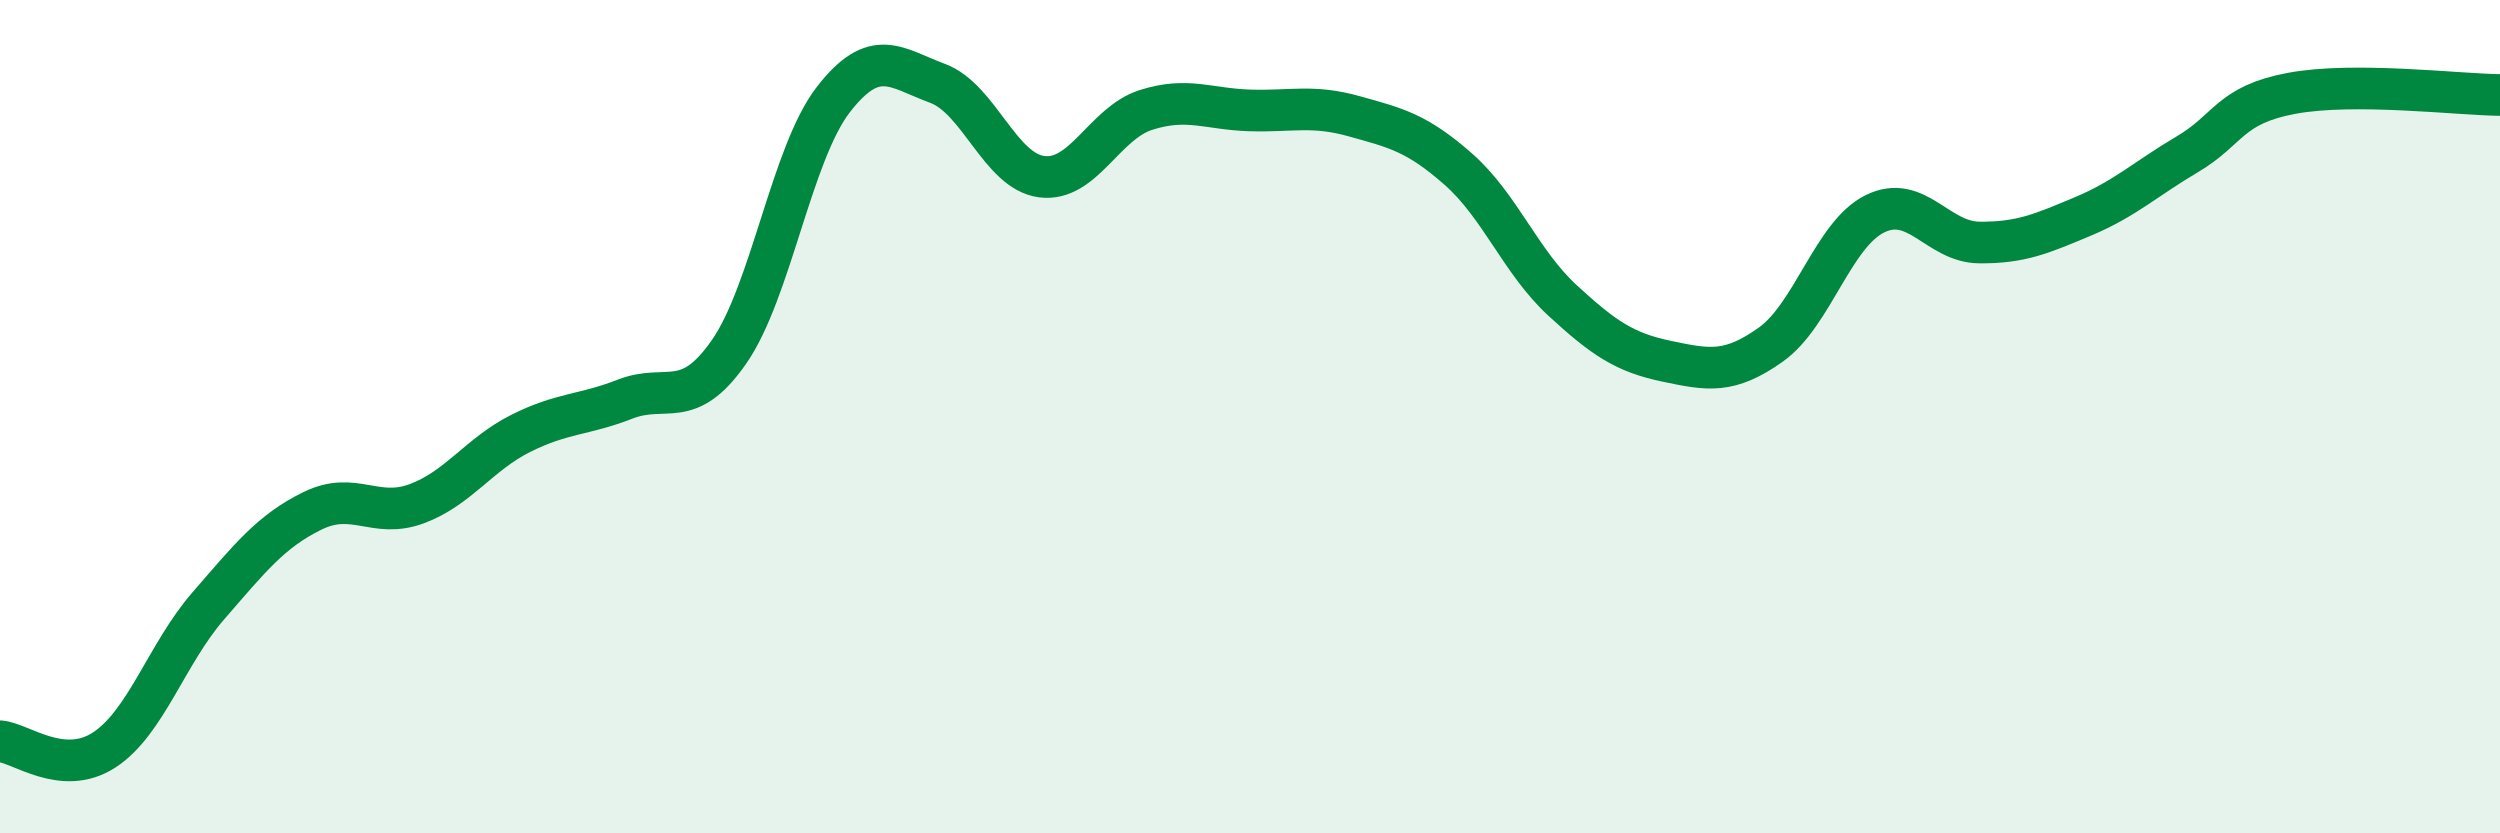
    <svg width="60" height="20" viewBox="0 0 60 20" xmlns="http://www.w3.org/2000/svg">
      <path
        d="M 0,17.79 C 0.5,17.83 1.5,18.65 2.5,18 C 3.5,17.35 4,15.69 5,14.54 C 6,13.39 6.5,12.75 7.5,12.26 C 8.5,11.77 9,12.46 10,12.09 C 11,11.72 11.5,10.9 12.5,10.4 C 13.5,9.9 14,9.97 15,9.58 C 16,9.19 16.5,9.88 17.5,8.44 C 18.5,7 19,3.68 20,2.39 C 21,1.1 21.5,1.63 22.5,2 C 23.5,2.37 24,4.11 25,4.24 C 26,4.37 26.5,2.96 27.5,2.64 C 28.5,2.32 29,2.62 30,2.65 C 31,2.68 31.5,2.51 32.5,2.79 C 33.5,3.07 34,3.18 35,4.06 C 36,4.94 36.5,6.29 37.5,7.21 C 38.5,8.13 39,8.46 40,8.67 C 41,8.88 41.5,8.98 42.5,8.27 C 43.5,7.56 44,5.62 45,5.13 C 46,4.64 46.5,5.81 47.5,5.82 C 48.5,5.83 49,5.61 50,5.19 C 51,4.77 51.5,4.29 52.5,3.7 C 53.5,3.11 53.5,2.52 55,2.24 C 56.5,1.96 59,2.27 60,2.28L60 20L0 20Z"
        fill="#008740"
        opacity="0.1"
        stroke-linecap="round"
        stroke-linejoin="round"
      />
      <path
        d="M 0,17.79 C 0.5,17.83 1.5,18.65 2.5,18 C 3.5,17.35 4,15.69 5,14.54 C 6,13.39 6.5,12.75 7.5,12.26 C 8.5,11.77 9,12.46 10,12.09 C 11,11.72 11.5,10.9 12.5,10.4 C 13.5,9.9 14,9.97 15,9.58 C 16,9.19 16.5,9.88 17.5,8.44 C 18.5,7 19,3.68 20,2.39 C 21,1.1 21.5,1.63 22.5,2 C 23.5,2.37 24,4.11 25,4.24 C 26,4.37 26.5,2.96 27.5,2.64 C 28.5,2.32 29,2.62 30,2.65 C 31,2.68 31.5,2.51 32.5,2.79 C 33.5,3.07 34,3.18 35,4.06 C 36,4.94 36.5,6.29 37.5,7.21 C 38.5,8.13 39,8.46 40,8.67 C 41,8.88 41.5,8.98 42.5,8.27 C 43.5,7.56 44,5.62 45,5.13 C 46,4.64 46.5,5.81 47.5,5.82 C 48.5,5.83 49,5.61 50,5.19 C 51,4.77 51.5,4.29 52.5,3.7 C 53.5,3.11 53.5,2.52 55,2.24 C 56.5,1.96 59,2.27 60,2.28"
        stroke="#008740"
        stroke-width="1"
        fill="none"
        stroke-linecap="round"
        stroke-linejoin="round"
      />
    </svg>
  